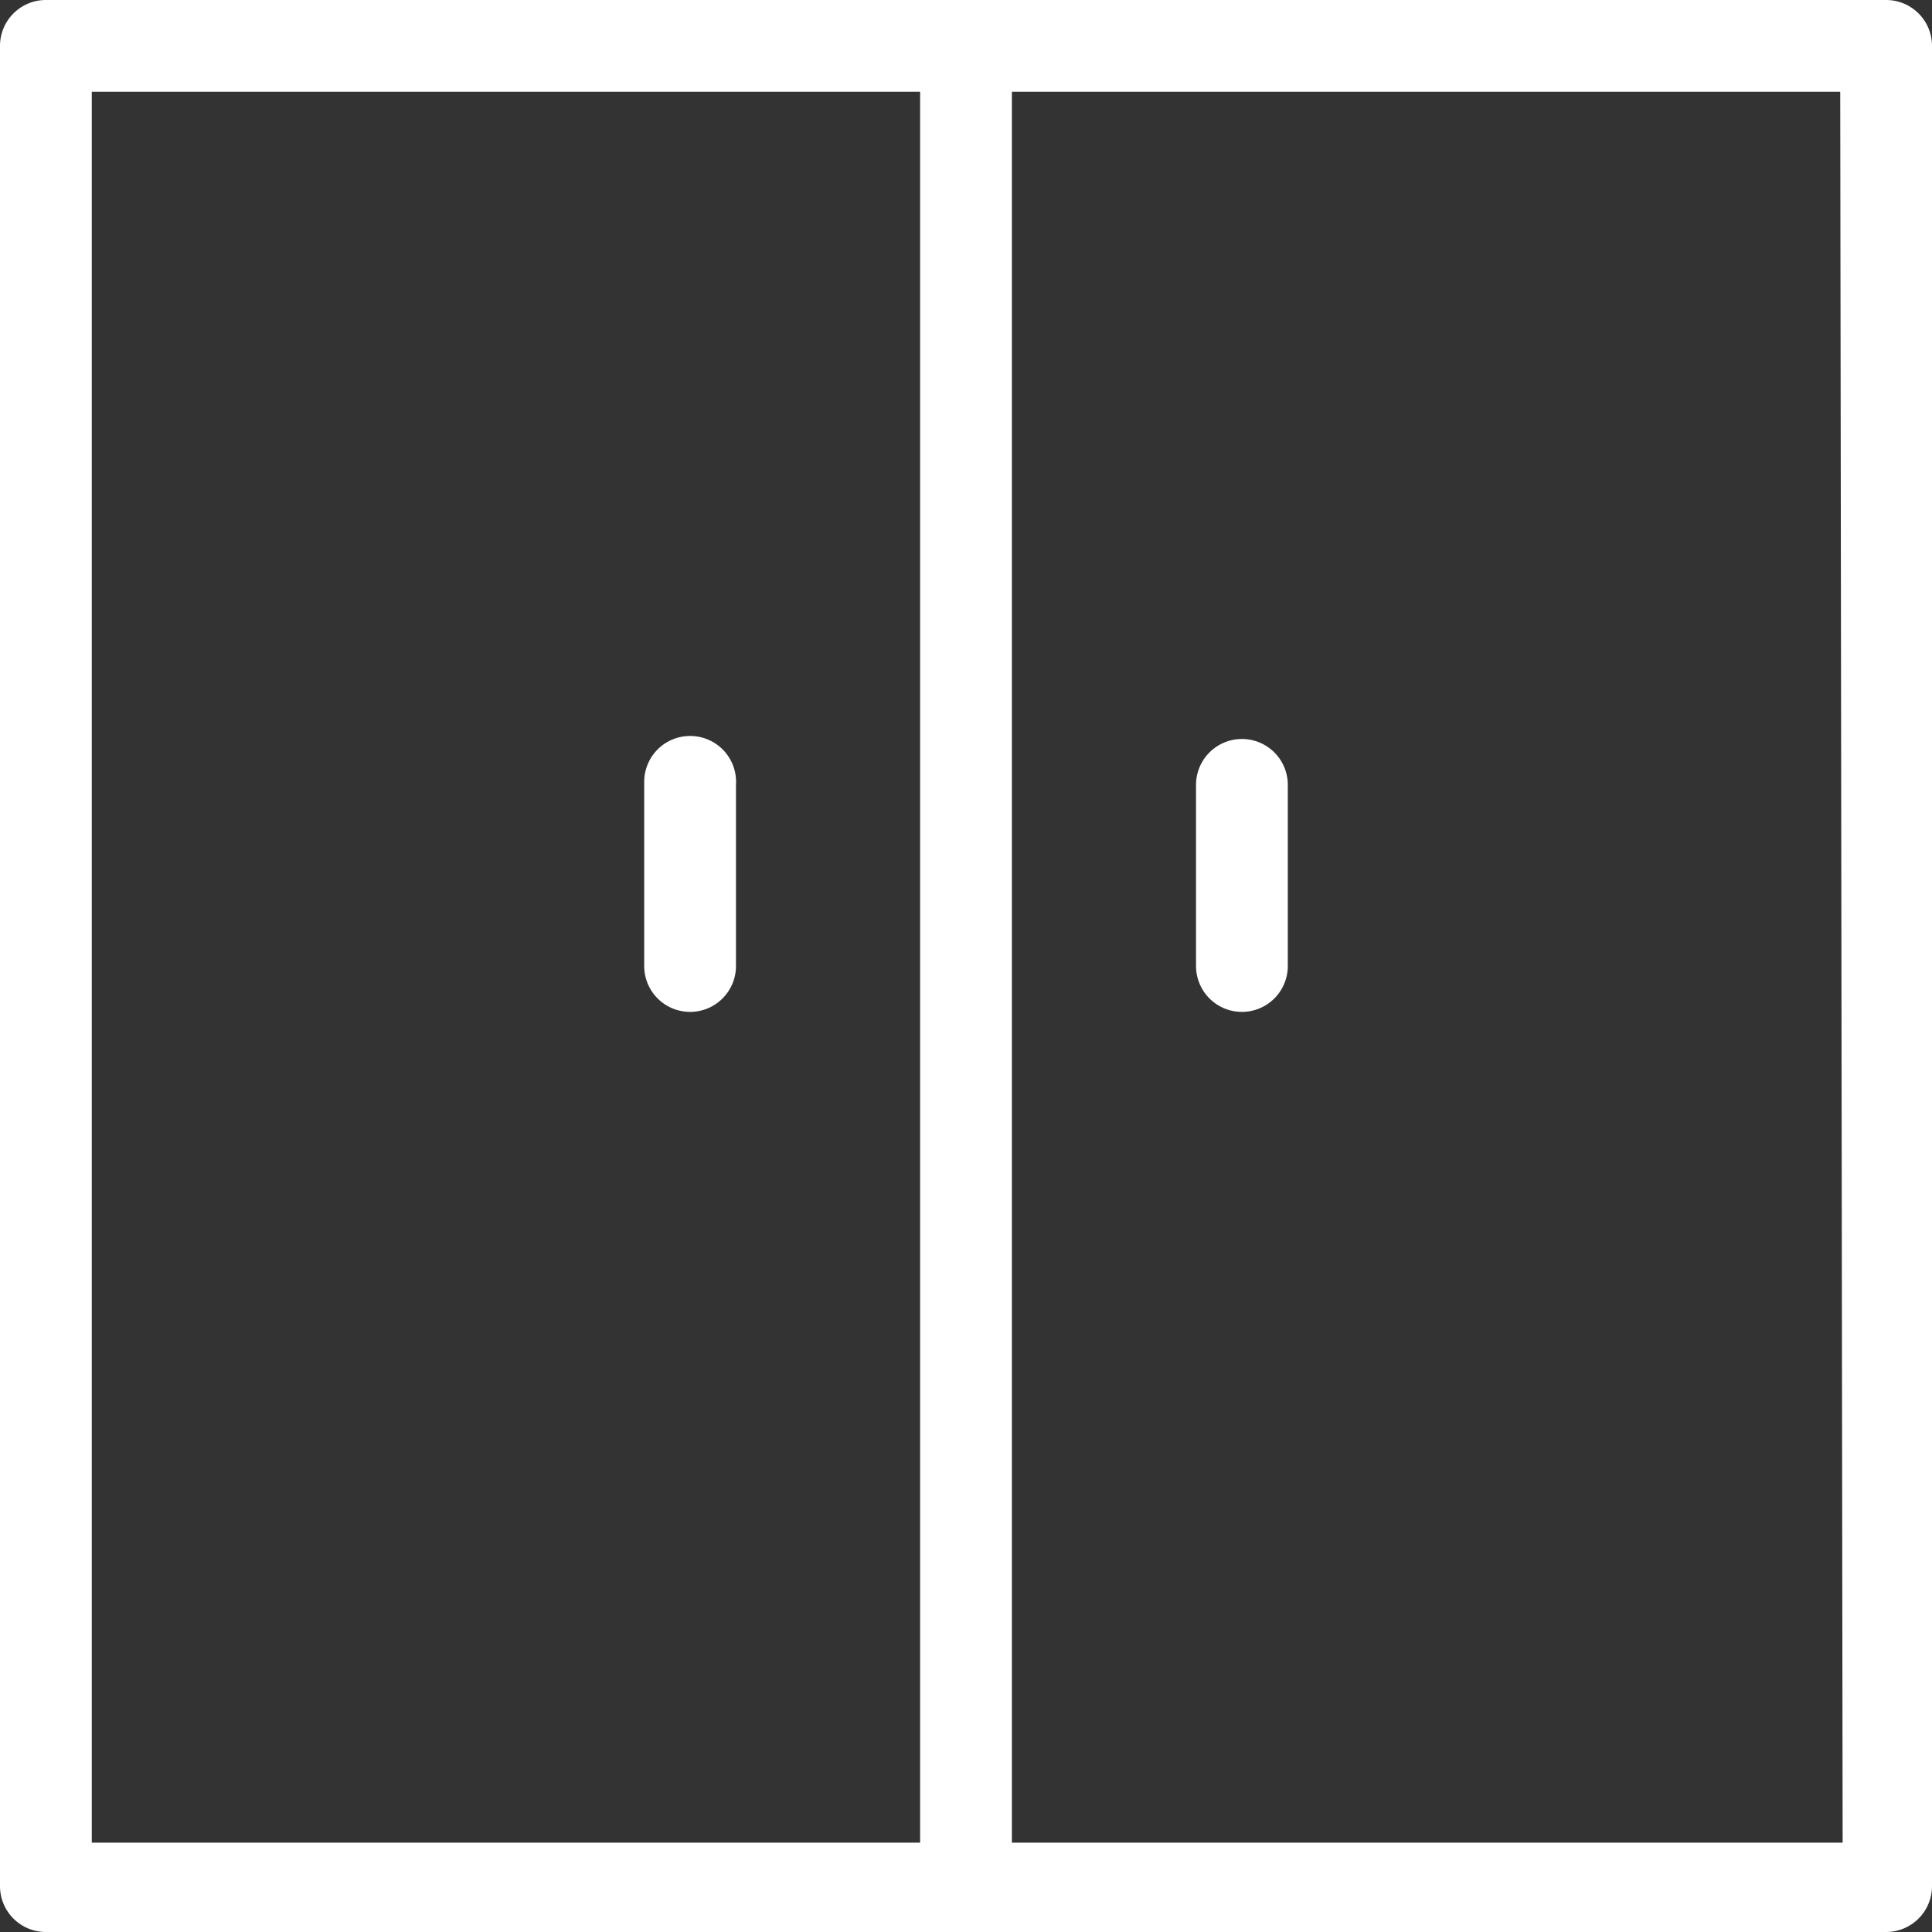 <svg id="レイヤー_1" data-name="レイヤー 1" xmlns="http://www.w3.org/2000/svg" viewBox="0 0 32 32"><rect x="0" y="0" width="32" height="32" fill="#333333" stroke="none"/><defs><style>.cls-1{fill:#fff;}</style></defs><path class="cls-1" d="M31.24,0H.76A.76.76,0,0,0,0,.76V31.24A.76.76,0,0,0,.76,32H31.24a.76.76,0,0,0,.76-.76V.76A.76.76,0,0,0,31.24,0ZM1.52,1.52H15.24v29H1.52Zm29,29H16.76v-29H30.48Z" transform="translate(0)"/><path class="cls-1" d="M11.43,12.19a.76.76,0,0,0-.76.76V16a.76.76,0,1,0,1.52,0V13A.76.76,0,0,0,11.43,12.19Z" transform="translate(0)"/><path class="cls-1" d="M20.57,16.76a.76.76,0,0,0,.76-.76V13a.76.76,0,1,0-1.52,0V16A.76.76,0,0,0,20.57,16.76Z" transform="translate(0)"/></svg>